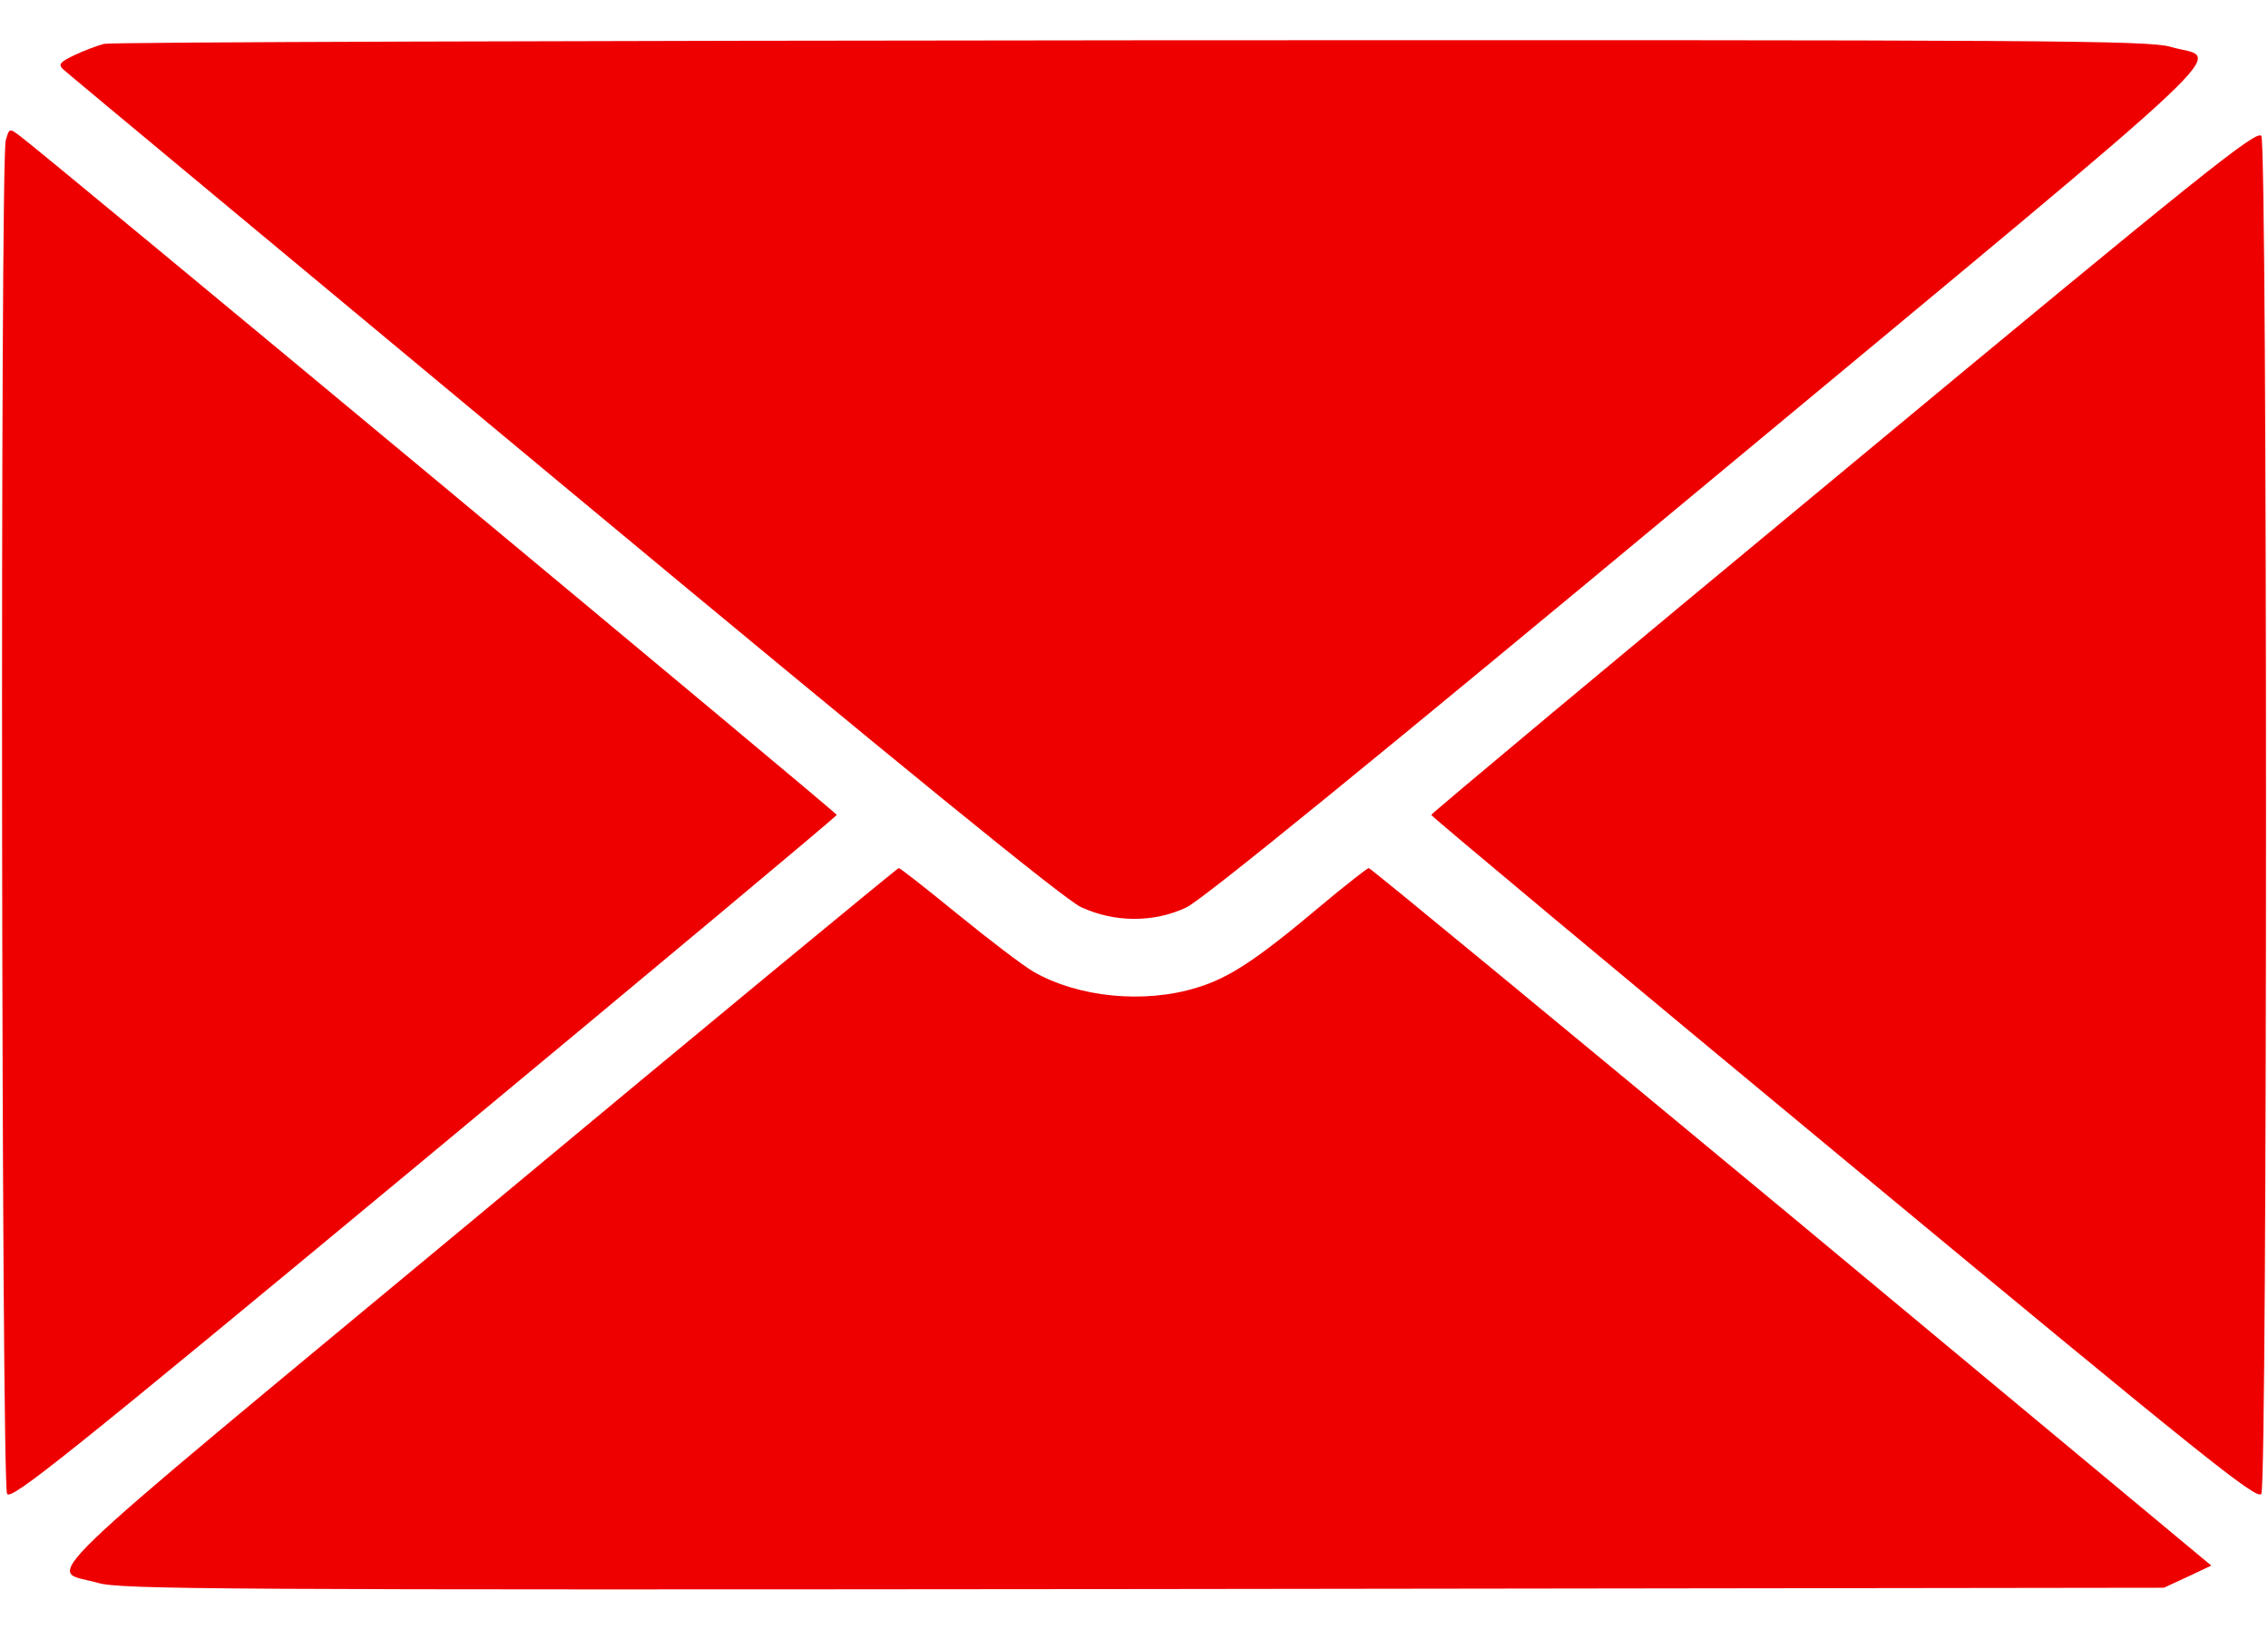 <?xml version="1.0" standalone="no"?>
<!DOCTYPE svg PUBLIC "-//W3C//DTD SVG 20010904//EN"
 "http://www.w3.org/TR/2001/REC-SVG-20010904/DTD/svg10.dtd">
<svg version="1.0" xmlns="http://www.w3.org/2000/svg"
 width="512pt" height="370pt" viewBox="0 0 512 370"
 preserveAspectRatio="xMidYMid meet">
<g transform="translate(0,370) scale(0.1,-0.1)"
fill="#ef0000" stroke="none">
<path d="M235 3601 c-16 -4 -47 -16 -68 -26 -31 -15 -36 -20 -25 -31 7 -7 515
-429 1128 -939 772 -642 1132 -935 1170 -953 75 -35 164 -36 238 -1 35 16 416
326 1182 963 1249 1038 1152 947 1041 980 -50 15 -267 16 -2345 15 -1260 -1
-2304 -4 -2321 -8z"/>
<path d="M13 3383 c-13 -45 -10 -3035 3 -3056 9 -15 125 77 942 755 512 425
931 775 931 778 0 5 -1793 1496 -1844 1533 -24 18 -24 18 -32 -10z"/>
<path d="M4163 2638 c-513 -425 -932 -775 -932 -778 0 -3 419 -353 932 -778
812 -673 932 -770 942 -755 14 25 14 3041 0 3066 -10 15 -130 -81 -942 -755z"/>
<path d="M1077 953 c-1048 -870 -969 -794 -856 -827 49 -15 274 -16 2359 -14
l2305 3 54 25 53 25 -947 788 c-522 433 -951 787 -955 787 -3 0 -52 -38 -108
-85 -145 -122 -207 -163 -280 -185 -119 -37 -268 -22 -369 36 -24 14 -100 72
-170 129 -71 58 -131 105 -134 105 -3 0 -432 -354 -952 -787z"/>
</g>
</svg>
